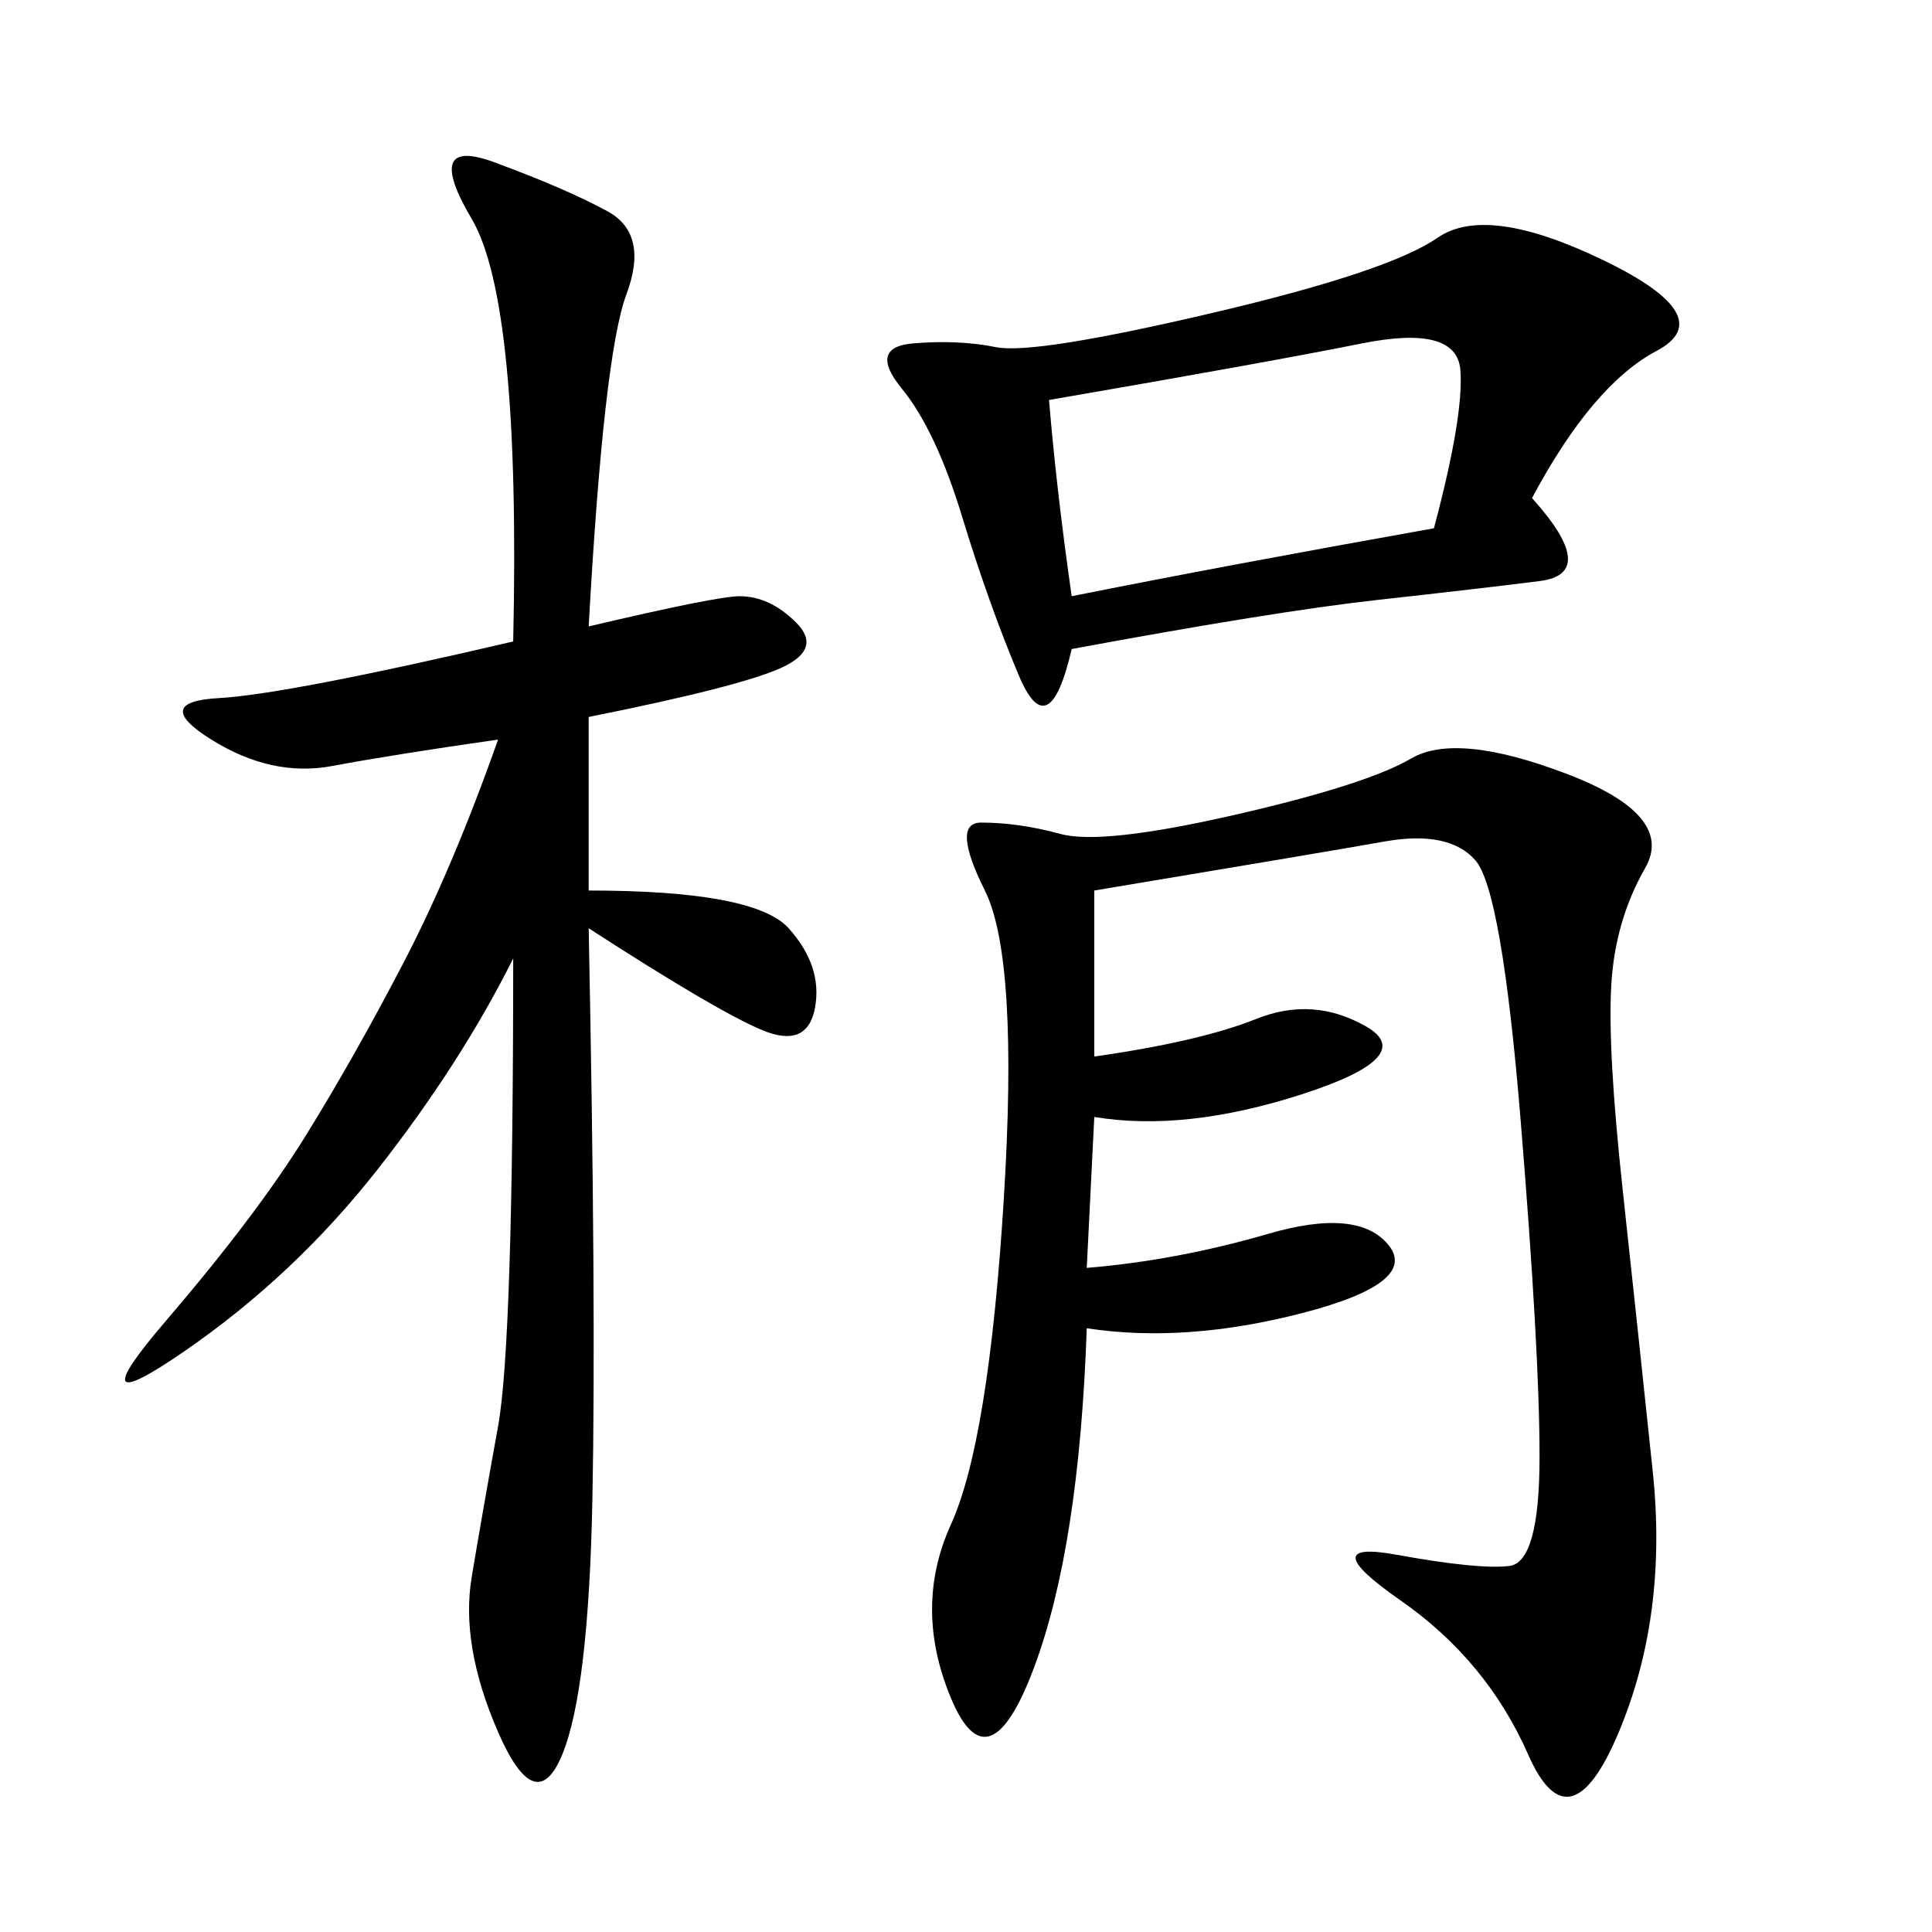 <svg xmlns="http://www.w3.org/2000/svg" xmlns:xlink="http://www.w3.org/1999/xlink" width="300" height="300"><path d="M169.92 173.44L168.75 196.88Q182.81 195.70 196.88 191.60Q210.94 187.50 215.63 193.36Q220.31 199.22 202.15 203.91Q183.98 208.59 168.75 206.25L168.75 206.25Q167.58 240.23 160.55 258.98Q153.52 277.73 147.66 263.67Q141.80 249.61 147.66 236.72Q153.52 223.83 155.86 186.33Q158.20 148.83 152.93 138.28Q147.66 127.73 152.34 127.73L152.34 127.73Q158.20 127.73 164.65 129.49Q171.09 131.25 191.60 126.56Q212.11 121.88 219.14 117.77Q226.17 113.67 243.16 120.12Q260.16 126.56 255.47 134.77Q250.78 142.97 250.20 152.93Q249.61 162.89 251.95 184.57Q254.30 206.25 256.64 228.52Q258.98 250.78 251.37 268.95Q243.75 287.11 237.30 272.46Q230.86 257.81 217.38 248.44Q203.91 239.06 216.80 241.41Q229.69 243.75 234.38 243.16Q239.06 242.58 239.06 226.17L239.06 226.17Q239.06 209.77 236.13 174.02Q233.20 138.28 229.10 133.59Q225 128.91 215.04 130.66Q205.08 132.42 169.92 138.28L169.92 138.28L169.92 164.06Q186.33 161.72 195.12 158.20Q203.91 154.69 212.11 159.38Q220.31 164.06 202.15 169.92Q183.98 175.78 169.92 173.44L169.92 173.44ZM91.41 97.27Q111.33 92.58 114.84 92.58L114.84 92.58Q119.53 92.58 123.63 96.68Q127.73 100.78 121.29 103.71Q114.84 106.64 91.41 111.33L91.41 111.33L91.41 138.28Q117.19 138.28 122.46 144.14Q127.73 150 126.56 156.45Q125.39 162.89 118.36 159.96Q111.33 157.03 91.41 144.14L91.41 144.14Q92.58 202.73 91.99 232.62Q91.41 262.50 87.30 272.46Q83.20 282.42 77.34 268.95Q71.48 255.47 73.24 244.92Q75 234.38 77.34 221.48Q79.69 208.59 79.69 148.83L79.69 148.83Q71.48 165.23 58.59 181.64Q45.70 198.05 28.71 209.77Q11.72 221.48 25.78 205.08Q39.84 188.67 47.46 176.37Q55.08 164.06 62.70 149.41Q70.31 134.77 77.34 114.84L77.34 114.84Q60.94 117.19 51.56 118.95Q42.19 120.70 32.81 114.84Q23.44 108.98 33.98 108.40Q44.53 107.81 79.69 99.61L79.69 99.61Q80.86 46.88 73.24 33.98Q65.63 21.09 76.76 25.20Q87.89 29.30 94.34 32.81Q100.78 36.33 97.27 45.70Q93.75 55.08 91.41 97.27L91.41 97.27ZM237.89 77.34Q248.44 89.06 239.06 90.23Q229.69 91.41 213.87 93.16Q198.05 94.92 166.41 100.78L166.41 100.78Q162.89 116.02 158.20 104.88Q153.52 93.75 149.41 80.27Q145.31 66.80 140.04 60.35Q134.77 53.91 141.80 53.32Q148.83 52.73 154.69 53.91Q160.55 55.08 188.09 48.63Q215.63 42.19 223.24 36.91Q230.86 31.64 249.02 40.43Q267.19 49.22 257.23 54.49Q247.27 59.77 237.89 77.34L237.89 77.34ZM162.89 62.11Q164.06 76.17 166.41 92.58L166.41 92.58Q189.84 87.89 222.66 82.03L222.66 82.03Q227.34 64.45 226.76 57.42Q226.17 50.39 211.52 53.32Q196.88 56.25 162.89 62.11L162.89 62.11Z"/></svg>